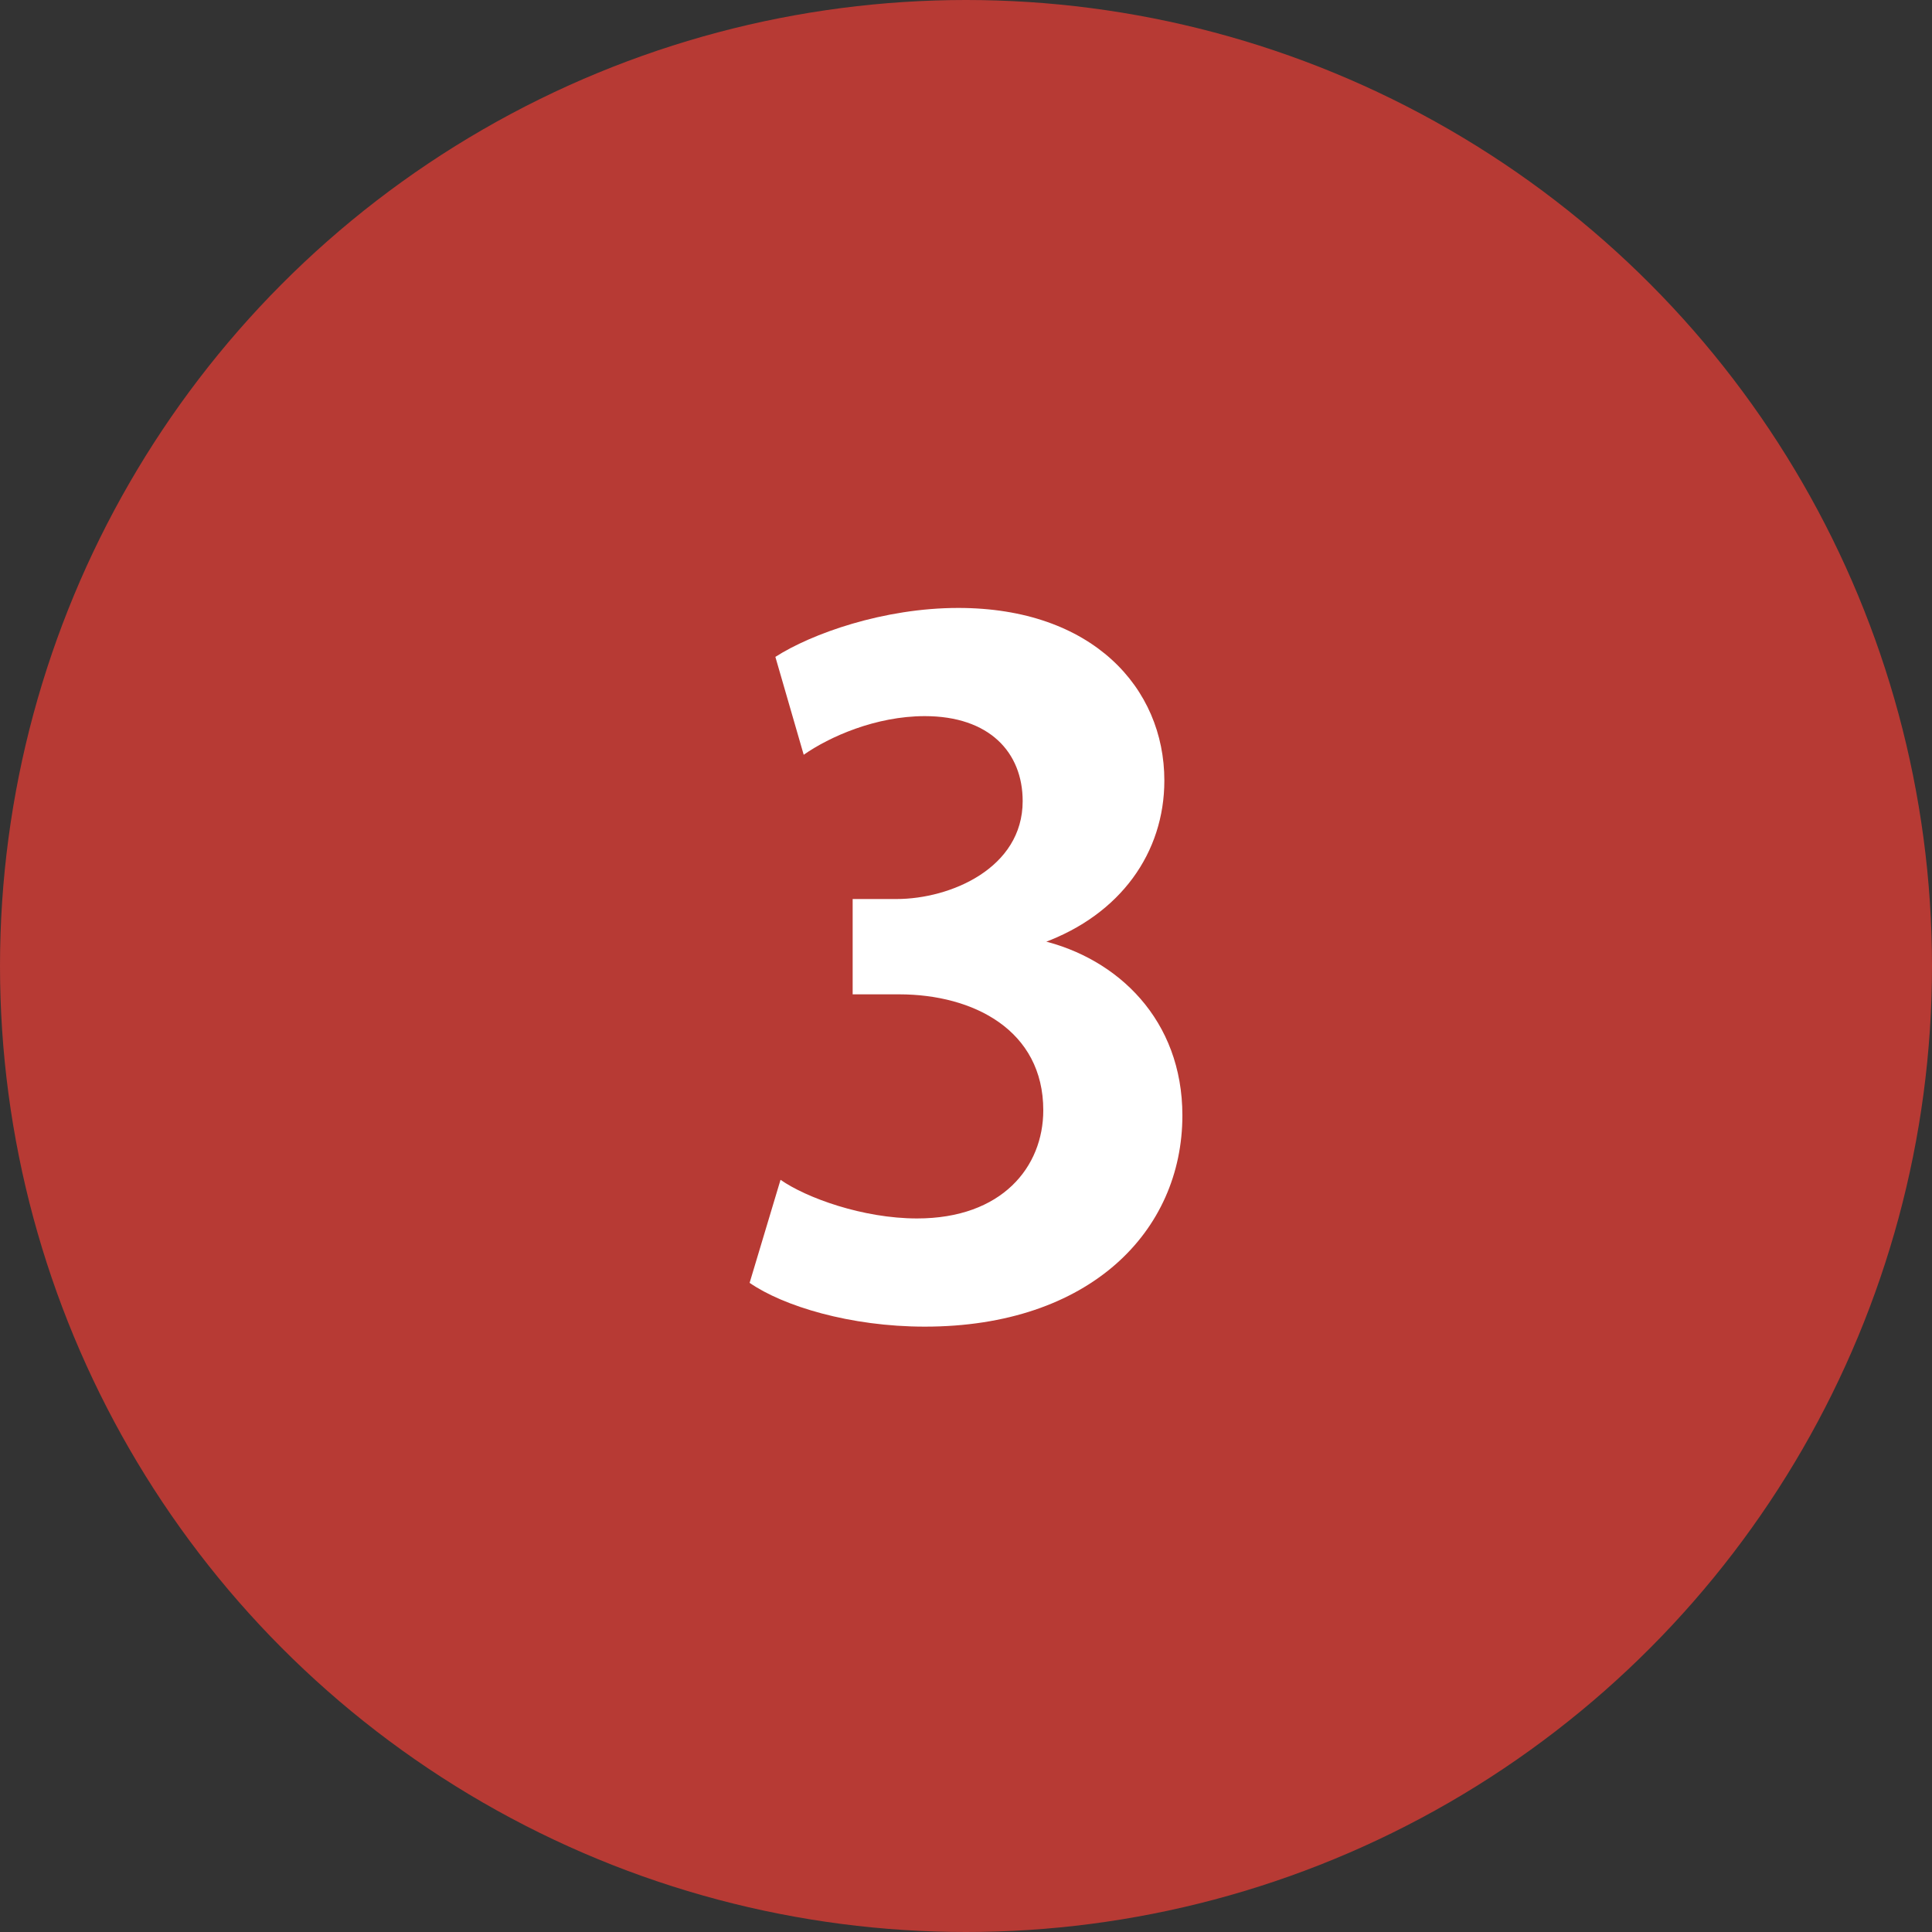 <?xml version="1.0" encoding="UTF-8"?>
<svg id="_レイヤー_2" data-name="レイヤー 2" xmlns="http://www.w3.org/2000/svg" viewBox="0 0 7.5 7.5">
  <rect x="0" y="0" width="7.5" height="7.5" fill="#333333" stroke="none"/>
  <defs>
    <style>
      .cls-1 {
        fill: #b73a34;
      }

      .cls-1, .cls-2 {
        stroke-width: 0px;
      }

      .cls-2 {
        fill: #fff;
      }
    </style>
  </defs>
  <g id="_おたからや_PCサイズ" data-name="おたからや_PCサイズ">
    <g id="_出張買取" data-name="出張買取">
      <g id="_訪問" data-name="③訪問">
        <circle class="cls-1" cx="3.75" cy="3.75" r="3.75"/>
        <path class="cls-2" d="M4.04,3.65c.3.07.55.31.55.68,0,.45-.36.82-1,.82-.29,0-.55-.08-.68-.17l.12-.4c.1.07.32.15.53.15.33,0,.49-.2.49-.42,0-.31-.27-.45-.56-.45h-.18v-.37h.17c.21,0,.49-.12.49-.38,0-.19-.13-.33-.38-.33-.19,0-.37.08-.47.15l-.11-.38c.14-.09.42-.19.71-.19.52,0,.8.31.8.67,0,.28-.17.52-.47.63h0Z"/>
      </g>
    </g>
  </g>
</svg>